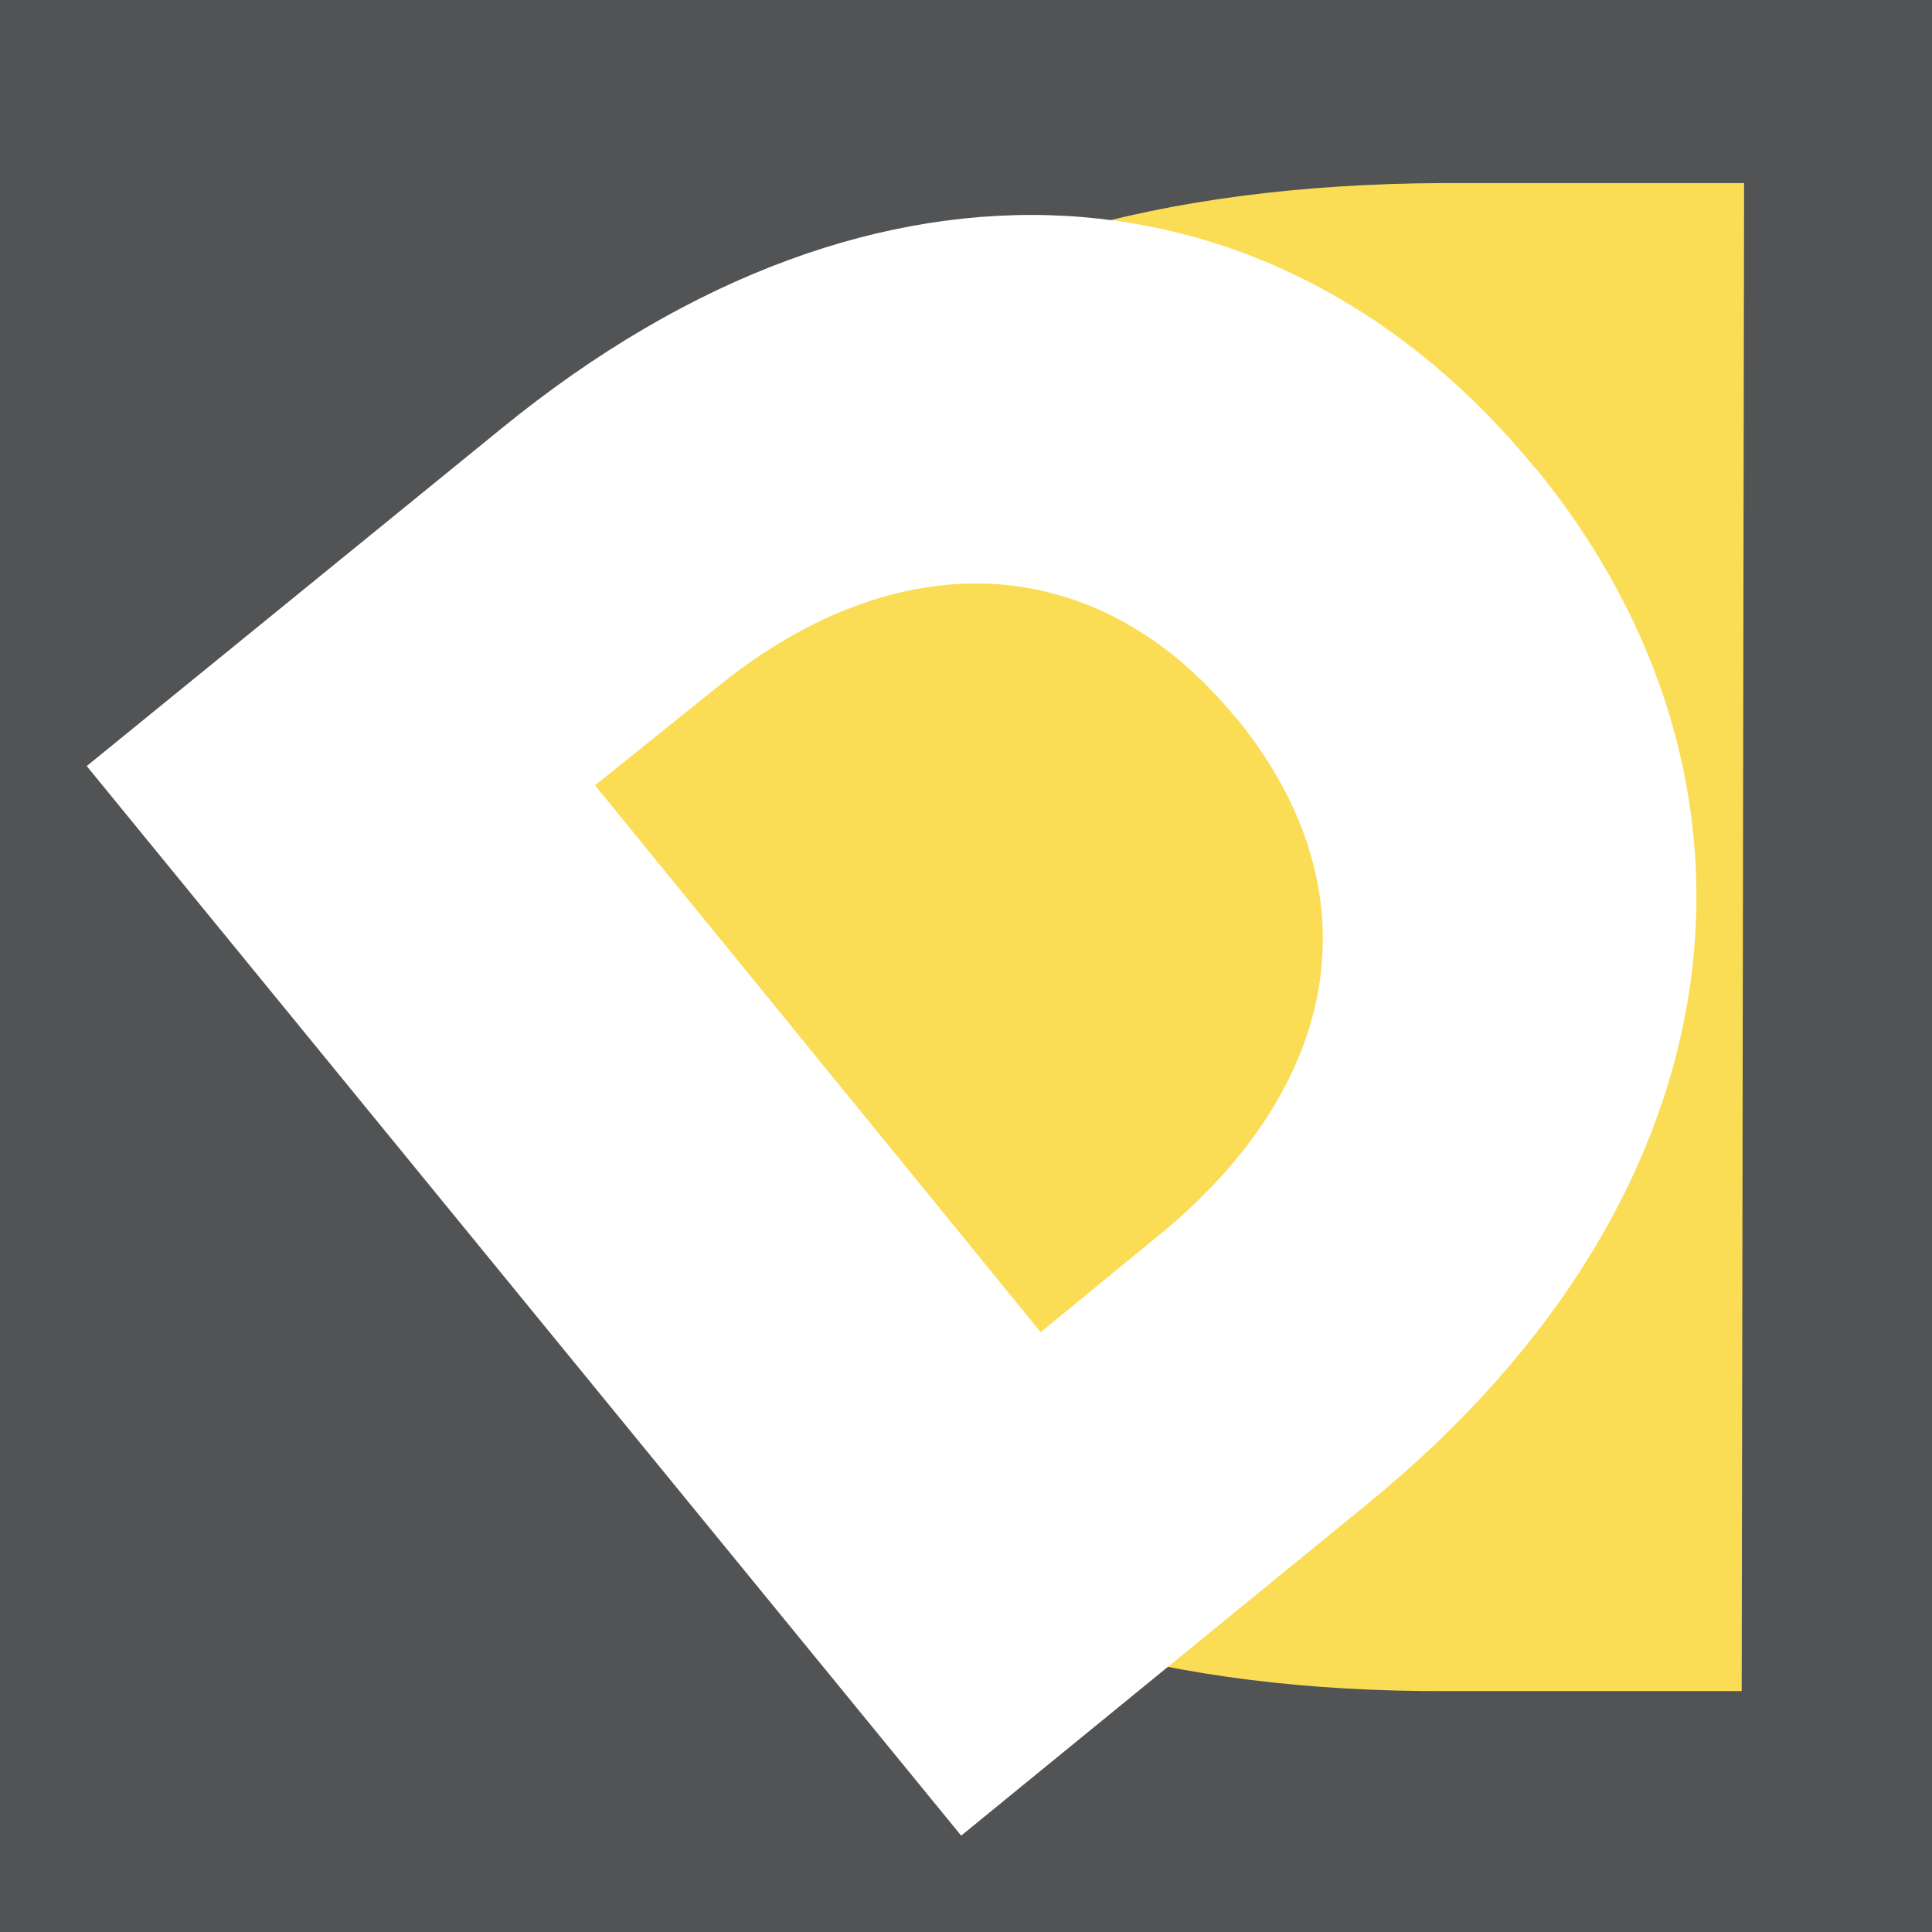 <svg xmlns="http://www.w3.org/2000/svg" viewBox="0 0 80.2 80.2">
  <path d="M0 0h80.2v80.2H0" fill="#515355"/>
  <path d="M72.4 7.6H59.9C36.3 7.7 23 18.4 23.1 39s13.9 31.3 37 31.2h12.2z" fill="#fbdc55"/>
  <path d="m3.6 31.8 17.2-14C36.6 4.9 53.2 6.6 63.7 19.4l.1.1c10.4 12.8 8.9 29.9-7 42.9L39.9 76.2zm21.1.8 18.5 22.7 5-4.1c7.4-6.1 9-14.1 3.2-21.3l-.1-.1c-5.8-7.1-14.1-7.3-21.5-1.3z" fill="#fff"/>
</svg>
